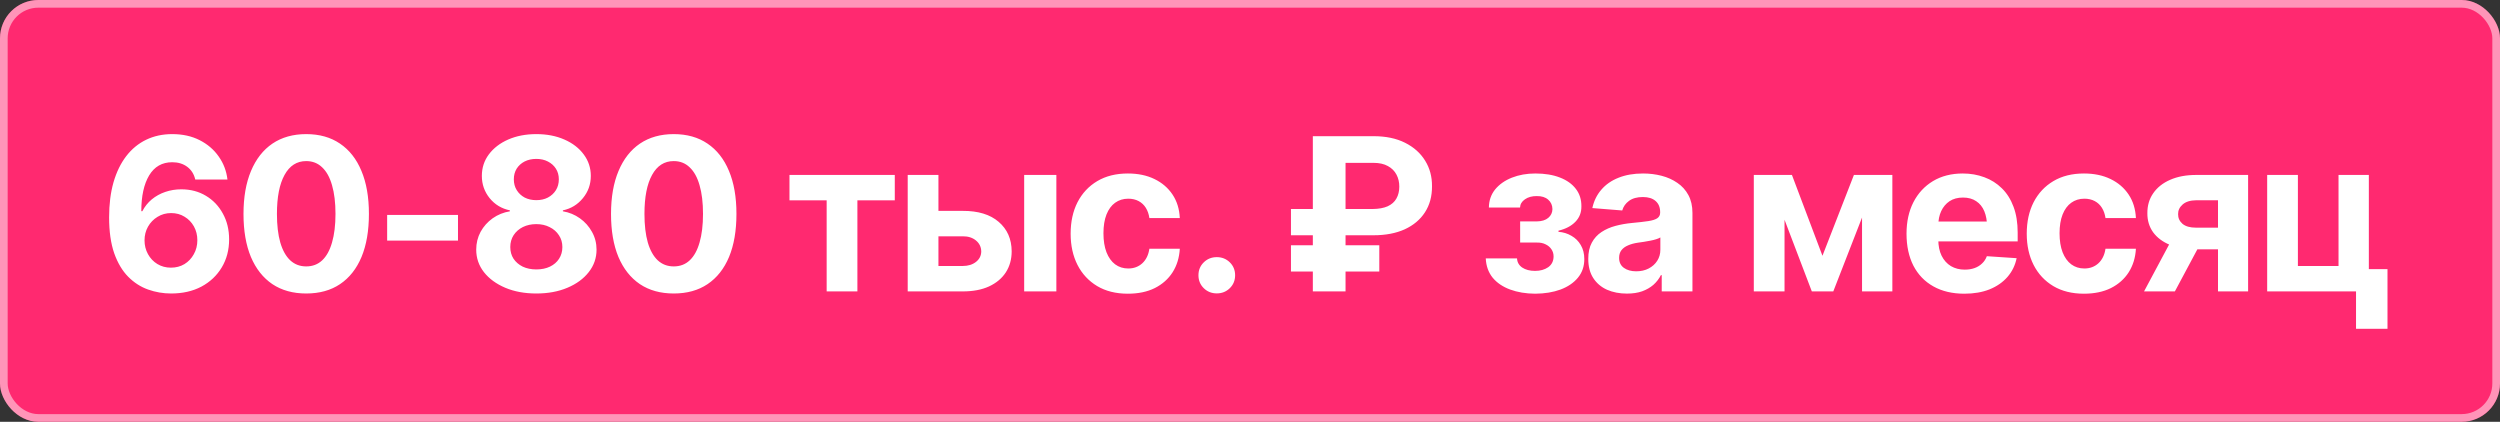 <?xml version="1.0" encoding="UTF-8"?> <svg xmlns="http://www.w3.org/2000/svg" width="326" height="55" viewBox="0 0 326 55" fill="none"><rect x="0" y="0" width="326" height="55" fill="#333333" stroke="none"/><rect width="326" height="55" rx="5" fill="#FF2970"></rect><rect x="0.5" y="0.5" width="325" height="54" rx="4.5" stroke="white" stroke-opacity="0.5"></rect><path d="M22.311 38.272C21.278 38.272 20.278 38.1 19.309 37.755C18.34 37.411 17.475 36.854 16.714 36.085C15.953 35.315 15.347 34.296 14.894 33.028C14.45 31.751 14.228 30.189 14.228 28.342C14.228 26.639 14.418 25.118 14.799 23.777C15.188 22.437 15.741 21.3 16.456 20.368C17.18 19.426 18.05 18.71 19.064 18.221C20.078 17.732 21.21 17.488 22.46 17.488C23.809 17.488 25 17.75 26.033 18.276C27.065 18.801 27.894 19.512 28.519 20.408C29.153 21.305 29.533 22.306 29.66 23.41H25.462C25.299 22.704 24.951 22.152 24.416 21.753C23.882 21.355 23.23 21.155 22.46 21.155C21.138 21.155 20.133 21.731 19.444 22.881C18.765 24.022 18.426 25.575 18.426 27.54H18.561C18.869 26.942 19.277 26.431 19.784 26.005C20.3 25.579 20.889 25.253 21.55 25.027C22.211 24.801 22.908 24.687 23.642 24.687C24.846 24.687 25.915 24.968 26.848 25.53C27.79 26.091 28.528 26.866 29.062 27.853C29.605 28.831 29.877 29.954 29.877 31.221C29.877 32.589 29.556 33.807 28.913 34.876C28.279 35.935 27.396 36.768 26.264 37.375C25.132 37.973 23.814 38.272 22.311 38.272ZM22.284 34.903C22.945 34.903 23.533 34.749 24.049 34.441C24.566 34.124 24.973 33.694 25.272 33.15C25.58 32.607 25.734 32 25.734 31.33C25.734 30.66 25.584 30.058 25.286 29.523C24.987 28.989 24.579 28.568 24.063 28.26C23.556 27.943 22.972 27.785 22.311 27.785C21.659 27.785 21.07 27.948 20.545 28.274C20.02 28.591 19.603 29.021 19.295 29.564C18.996 30.099 18.847 30.692 18.847 31.344C18.847 31.996 18.996 32.593 19.295 33.137C19.594 33.68 20.001 34.11 20.518 34.427C21.043 34.744 21.631 34.903 22.284 34.903ZM39.929 38.272C38.209 38.272 36.737 37.864 35.515 37.049C34.301 36.225 33.368 35.043 32.716 33.504C32.073 31.955 31.752 30.085 31.752 27.893C31.752 25.711 32.078 23.845 32.73 22.297C33.382 20.739 34.315 19.548 35.528 18.724C36.751 17.9 38.218 17.488 39.929 17.488C41.65 17.488 43.117 17.9 44.331 18.724C45.553 19.548 46.486 20.734 47.129 22.283C47.781 23.832 48.107 25.702 48.107 27.893C48.107 30.085 47.786 31.955 47.143 33.504C46.5 35.043 45.567 36.225 44.344 37.049C43.131 37.864 41.659 38.272 39.929 38.272ZM39.929 34.74C40.754 34.74 41.446 34.477 42.008 33.952C42.578 33.418 43.008 32.639 43.298 31.615C43.597 30.592 43.747 29.351 43.747 27.893C43.747 26.426 43.597 25.181 43.298 24.158C43.008 23.134 42.578 22.355 42.008 21.821C41.446 21.278 40.754 21.006 39.929 21.006C38.707 21.006 37.765 21.608 37.104 22.813C36.443 24.008 36.112 25.702 36.112 27.893C36.112 29.351 36.257 30.592 36.547 31.615C36.846 32.639 37.281 33.418 37.851 33.952C38.422 34.477 39.114 34.74 39.929 34.74ZM59.722 28.029V31.371H50.484V28.029H59.722ZM69.937 38.272C68.416 38.272 67.066 38.023 65.889 37.525C64.712 37.026 63.783 36.347 63.104 35.487C62.434 34.627 62.099 33.648 62.099 32.553C62.099 31.71 62.289 30.936 62.669 30.23C63.059 29.523 63.584 28.935 64.245 28.464C64.915 27.993 65.662 27.69 66.487 27.554V27.431C65.409 27.205 64.531 26.675 63.851 25.842C63.172 25 62.833 24.031 62.833 22.935C62.833 21.885 63.136 20.952 63.743 20.137C64.358 19.313 65.201 18.665 66.269 18.194C67.347 17.723 68.57 17.488 69.937 17.488C71.305 17.488 72.523 17.723 73.591 18.194C74.669 18.665 75.511 19.313 76.118 20.137C76.734 20.961 77.042 21.894 77.042 22.935C77.042 24.04 76.697 25.009 76.009 25.842C75.33 26.675 74.461 27.205 73.401 27.431V27.554C74.216 27.69 74.954 27.993 75.615 28.464C76.276 28.935 76.802 29.523 77.191 30.23C77.59 30.936 77.789 31.71 77.789 32.553C77.789 33.648 77.449 34.627 76.77 35.487C76.1 36.347 75.171 37.026 73.985 37.525C72.808 38.023 71.459 38.272 69.937 38.272ZM69.937 35.134C70.616 35.134 71.209 35.011 71.717 34.767C72.224 34.522 72.618 34.183 72.898 33.748C73.188 33.304 73.333 32.793 73.333 32.213C73.333 31.634 73.184 31.122 72.885 30.678C72.595 30.225 72.192 29.872 71.676 29.619C71.169 29.356 70.589 29.225 69.937 29.225C69.285 29.225 68.701 29.351 68.185 29.605C67.677 29.858 67.275 30.212 66.976 30.665C66.686 31.117 66.541 31.634 66.541 32.213C66.541 32.793 66.681 33.3 66.962 33.735C67.252 34.169 67.65 34.513 68.157 34.767C68.674 35.011 69.267 35.134 69.937 35.134ZM69.937 26.1C70.508 26.1 71.01 25.987 71.445 25.761C71.889 25.525 72.237 25.204 72.491 24.796C72.744 24.389 72.871 23.918 72.871 23.383C72.871 22.858 72.744 22.396 72.491 21.998C72.237 21.599 71.889 21.287 71.445 21.061C71.01 20.834 70.508 20.721 69.937 20.721C69.357 20.721 68.846 20.834 68.402 21.061C67.967 21.287 67.623 21.599 67.37 21.998C67.125 22.396 67.003 22.858 67.003 23.383C67.003 23.918 67.13 24.389 67.383 24.796C67.637 25.204 67.981 25.525 68.416 25.761C68.859 25.987 69.367 26.1 69.937 26.1ZM87.855 38.272C86.134 38.272 84.662 37.864 83.44 37.049C82.226 36.225 81.293 35.043 80.641 33.504C79.998 31.955 79.677 30.085 79.677 27.893C79.677 25.711 80.003 23.845 80.655 22.297C81.307 20.739 82.24 19.548 83.453 18.724C84.676 17.9 86.143 17.488 87.855 17.488C89.575 17.488 91.042 17.9 92.256 18.724C93.478 19.548 94.411 20.734 95.054 22.283C95.706 23.832 96.032 25.702 96.032 27.893C96.032 30.085 95.711 31.955 95.068 33.504C94.425 35.043 93.492 36.225 92.269 37.049C91.056 37.864 89.584 38.272 87.855 38.272ZM87.855 34.74C88.679 34.74 89.371 34.477 89.933 33.952C90.504 33.418 90.934 32.639 91.224 31.615C91.522 30.592 91.672 29.351 91.672 27.893C91.672 26.426 91.522 25.181 91.224 24.158C90.934 23.134 90.504 22.355 89.933 21.821C89.371 21.278 88.679 21.006 87.855 21.006C86.632 21.006 85.69 21.608 85.029 22.813C84.368 24.008 84.037 25.702 84.037 27.893C84.037 29.351 84.182 30.592 84.472 31.615C84.771 32.639 85.206 33.418 85.776 33.952C86.347 34.477 87.04 34.74 87.855 34.74ZM102.947 26.127V22.813H116.68V26.127H111.804V38H107.796V26.127H102.947ZM120.987 27.499H125.537C127.548 27.49 129.11 27.966 130.224 28.926C131.347 29.886 131.913 31.167 131.922 32.77C131.922 33.812 131.668 34.726 131.161 35.514C130.654 36.293 129.925 36.904 128.974 37.348C128.023 37.783 126.878 38 125.537 38H118.365V22.813H122.372V34.685H125.537C126.235 34.685 126.81 34.509 127.263 34.156C127.715 33.803 127.946 33.35 127.955 32.797C127.946 32.209 127.715 31.729 127.263 31.357C126.81 30.986 126.235 30.805 125.537 30.814H120.987V27.499ZM133.552 38V22.813H137.75V38H133.552ZM147.068 38.299C145.52 38.299 144.188 37.968 143.075 37.307C141.961 36.637 141.105 35.718 140.507 34.55C139.909 33.372 139.611 32.014 139.611 30.474C139.611 28.917 139.909 27.549 140.507 26.372C141.114 25.195 141.974 24.275 143.088 23.614C144.202 22.953 145.529 22.623 147.068 22.623C148.391 22.623 149.545 22.863 150.532 23.343C151.528 23.823 152.316 24.497 152.896 25.367C153.476 26.236 153.793 27.259 153.847 28.437H149.88C149.808 27.93 149.654 27.486 149.418 27.105C149.183 26.725 148.87 26.431 148.481 26.223C148.092 26.014 147.639 25.91 147.123 25.91C146.471 25.91 145.9 26.087 145.411 26.44C144.931 26.784 144.555 27.296 144.284 27.975C144.021 28.645 143.89 29.46 143.89 30.42C143.89 31.38 144.021 32.204 144.284 32.892C144.555 33.581 144.931 34.106 145.411 34.468C145.9 34.83 146.471 35.011 147.123 35.011C147.847 35.011 148.458 34.785 148.957 34.332C149.455 33.87 149.763 33.236 149.88 32.431H153.847C153.783 33.59 153.471 34.613 152.91 35.501C152.348 36.379 151.574 37.067 150.587 37.565C149.6 38.054 148.427 38.299 147.068 38.299ZM158.669 38.258C157.999 38.258 157.433 38.032 156.971 37.579C156.509 37.126 156.278 36.565 156.278 35.894C156.278 35.224 156.509 34.663 156.971 34.21C157.433 33.757 157.999 33.531 158.669 33.531C159.339 33.531 159.905 33.757 160.367 34.21C160.829 34.663 161.06 35.224 161.06 35.894C161.06 36.565 160.829 37.126 160.367 37.579C159.905 38.032 159.339 38.258 158.669 38.258ZM179.114 30.678H168.341V27.255H178.978C179.784 27.246 180.44 27.128 180.947 26.902C181.464 26.666 181.844 26.331 182.088 25.896C182.342 25.453 182.469 24.932 182.469 24.334C182.469 23.755 182.347 23.234 182.102 22.772C181.858 22.301 181.486 21.93 180.988 21.658C180.49 21.377 179.865 21.237 179.114 21.237H175.459V38H171.194V17.759H179.114C180.716 17.759 182.084 18.045 183.216 18.615C184.357 19.186 185.231 19.965 185.838 20.952C186.444 21.93 186.743 23.039 186.734 24.28C186.743 25.593 186.435 26.73 185.811 27.69C185.195 28.64 184.316 29.378 183.175 29.904C182.034 30.42 180.68 30.678 179.114 30.678ZM179.861 31.982V35.405H168.341V31.982H179.861ZM193.744 33.694H197.819C197.846 34.201 198.073 34.599 198.498 34.889C198.933 35.179 199.49 35.324 200.169 35.324C200.848 35.324 201.419 35.165 201.881 34.849C202.343 34.522 202.578 34.056 202.587 33.449C202.587 33.087 202.492 32.77 202.302 32.498C202.121 32.227 201.867 32.014 201.541 31.86C201.224 31.697 200.844 31.62 200.4 31.629H198.227V28.871H200.4C201.043 28.862 201.541 28.708 201.894 28.41C202.247 28.111 202.429 27.73 202.438 27.268C202.429 26.761 202.243 26.349 201.881 26.032C201.518 25.715 201.025 25.561 200.4 25.57C199.784 25.561 199.268 25.702 198.851 25.991C198.444 26.272 198.231 26.63 198.213 27.065H194.151C194.16 26.15 194.432 25.362 194.966 24.701C195.51 24.04 196.239 23.528 197.153 23.166C198.068 22.804 199.087 22.623 200.21 22.623C201.451 22.623 202.519 22.799 203.416 23.152C204.312 23.497 205.005 23.99 205.494 24.633C205.983 25.267 206.223 26.028 206.214 26.915C206.223 27.712 205.96 28.382 205.426 28.926C204.901 29.469 204.167 29.854 203.226 30.08V30.23C203.841 30.275 204.403 30.447 204.91 30.746C205.426 31.036 205.834 31.439 206.133 31.955C206.44 32.471 206.594 33.083 206.594 33.789C206.594 34.731 206.318 35.537 205.766 36.207C205.213 36.877 204.457 37.393 203.497 37.755C202.537 38.109 201.432 38.29 200.183 38.299C198.969 38.29 197.882 38.109 196.922 37.755C195.963 37.402 195.202 36.886 194.64 36.207C194.088 35.519 193.789 34.681 193.744 33.694ZM212.15 38.285C211.19 38.285 210.326 38.118 209.556 37.783C208.795 37.438 208.197 36.931 207.763 36.261C207.328 35.591 207.111 34.758 207.111 33.762C207.111 32.91 207.265 32.204 207.573 31.643C207.88 31.072 208.302 30.61 208.836 30.257C209.37 29.904 209.977 29.637 210.656 29.456C211.335 29.274 212.055 29.148 212.816 29.075C213.694 28.994 214.401 28.912 214.935 28.831C215.469 28.749 215.859 28.627 216.103 28.464C216.357 28.292 216.484 28.047 216.484 27.73V27.662C216.484 27.038 216.285 26.553 215.886 26.209C215.497 25.865 214.944 25.693 214.229 25.693C213.477 25.693 212.875 25.86 212.422 26.195C211.978 26.521 211.684 26.938 211.539 27.445L207.64 27.133C207.84 26.209 208.229 25.412 208.809 24.742C209.388 24.063 210.135 23.542 211.05 23.18C211.974 22.808 213.042 22.623 214.256 22.623C215.098 22.623 215.904 22.722 216.674 22.922C217.444 23.121 218.127 23.429 218.725 23.845C219.332 24.253 219.812 24.782 220.165 25.435C220.518 26.087 220.695 26.861 220.695 27.758V38H216.688V35.881H216.579C216.334 36.361 216.008 36.782 215.601 37.144C215.193 37.497 214.704 37.778 214.134 37.986C213.563 38.186 212.902 38.285 212.15 38.285ZM213.359 35.378C213.975 35.378 214.519 35.256 214.989 35.011C215.469 34.758 215.841 34.423 216.103 34.006C216.375 33.581 216.511 33.105 216.511 32.58V30.963C216.384 31.045 216.203 31.122 215.968 31.194C215.741 31.267 215.488 31.33 215.207 31.384C214.926 31.439 214.645 31.489 214.365 31.534C214.084 31.57 213.83 31.606 213.604 31.643C213.106 31.715 212.671 31.833 212.3 31.996C211.929 32.15 211.639 32.362 211.43 32.634C211.231 32.897 211.132 33.227 211.132 33.626C211.132 34.196 211.34 34.631 211.756 34.93C212.173 35.229 212.707 35.378 213.359 35.378ZM237.648 33.354L241.75 22.813H244.97L239.061 38H236.262L230.476 22.813H233.668L237.648 33.354ZM232.703 22.813V38H228.696V22.813H232.703ZM242.81 38V22.813H246.763V38H242.81ZM256.15 38.299C254.592 38.299 253.247 37.982 252.115 37.348C250.983 36.714 250.114 35.813 249.507 34.645C248.909 33.467 248.61 32.077 248.61 30.474C248.61 28.917 248.909 27.549 249.507 26.372C250.114 25.195 250.965 24.275 252.061 23.614C253.166 22.953 254.461 22.623 255.946 22.623C256.951 22.623 257.888 22.786 258.758 23.112C259.627 23.429 260.388 23.909 261.04 24.552C261.692 25.186 262.199 25.987 262.561 26.956C262.924 27.916 263.105 29.044 263.105 30.338V31.48H250.281V28.885H261.067L259.111 29.564C259.111 28.794 258.993 28.124 258.758 27.554C258.522 26.983 258.169 26.544 257.698 26.236C257.236 25.919 256.661 25.761 255.973 25.761C255.285 25.761 254.701 25.919 254.221 26.236C253.75 26.553 253.388 26.983 253.134 27.527C252.88 28.07 252.754 28.695 252.754 29.401V31.235C252.754 32.059 252.899 32.766 253.188 33.354C253.478 33.934 253.881 34.382 254.397 34.699C254.923 35.007 255.525 35.161 256.204 35.161C256.675 35.161 257.101 35.093 257.481 34.957C257.861 34.821 258.187 34.622 258.459 34.359C258.74 34.097 258.948 33.78 259.084 33.408L262.969 33.667C262.779 34.599 262.38 35.414 261.774 36.112C261.176 36.8 260.402 37.339 259.451 37.728C258.5 38.109 257.399 38.299 256.15 38.299ZM271.744 38.299C270.196 38.299 268.865 37.968 267.751 37.307C266.637 36.637 265.781 35.718 265.183 34.55C264.586 33.372 264.287 32.014 264.287 30.474C264.287 28.917 264.586 27.549 265.183 26.372C265.79 25.195 266.65 24.275 267.764 23.614C268.878 22.953 270.205 22.623 271.744 22.623C273.067 22.623 274.221 22.863 275.208 23.343C276.205 23.823 276.992 24.497 277.572 25.367C278.152 26.236 278.469 27.259 278.523 28.437H274.556C274.484 27.93 274.33 27.486 274.094 27.105C273.859 26.725 273.547 26.431 273.157 26.223C272.768 26.014 272.315 25.91 271.799 25.91C271.147 25.91 270.576 26.087 270.087 26.44C269.607 26.784 269.231 27.296 268.96 27.975C268.697 28.645 268.566 29.46 268.566 30.42C268.566 31.38 268.697 32.204 268.96 32.892C269.231 33.581 269.607 34.106 270.087 34.468C270.576 34.83 271.147 35.011 271.799 35.011C272.523 35.011 273.135 34.785 273.633 34.332C274.131 33.87 274.439 33.236 274.556 32.431H278.523C278.46 33.59 278.147 34.613 277.586 35.501C277.024 36.379 276.25 37.067 275.263 37.565C274.276 38.054 273.103 38.299 271.744 38.299ZM289.227 38V26.114H286.388C285.609 26.123 285.016 26.308 284.609 26.671C284.21 27.024 284.016 27.441 284.025 27.921C284.016 28.419 284.206 28.84 284.595 29.184C284.994 29.519 285.573 29.686 286.334 29.686H290.627V32.512H286.334C285.03 32.512 283.902 32.317 282.951 31.928C282.01 31.538 281.281 30.991 280.764 30.284C280.257 29.569 280.008 28.74 280.017 27.798C280.008 26.811 280.262 25.946 280.778 25.204C281.294 24.452 282.028 23.868 282.979 23.451C283.939 23.026 285.075 22.813 286.388 22.813H293.153V38H289.227ZM279.583 38L283.807 30.094H287.828L283.603 38H279.583ZM308.897 22.813V38H295.639V22.813H299.646V34.685H304.944V22.813H308.897ZM311.329 35.093V42.877H307.226V35.093H311.329Z" fill="white"></path></svg> 